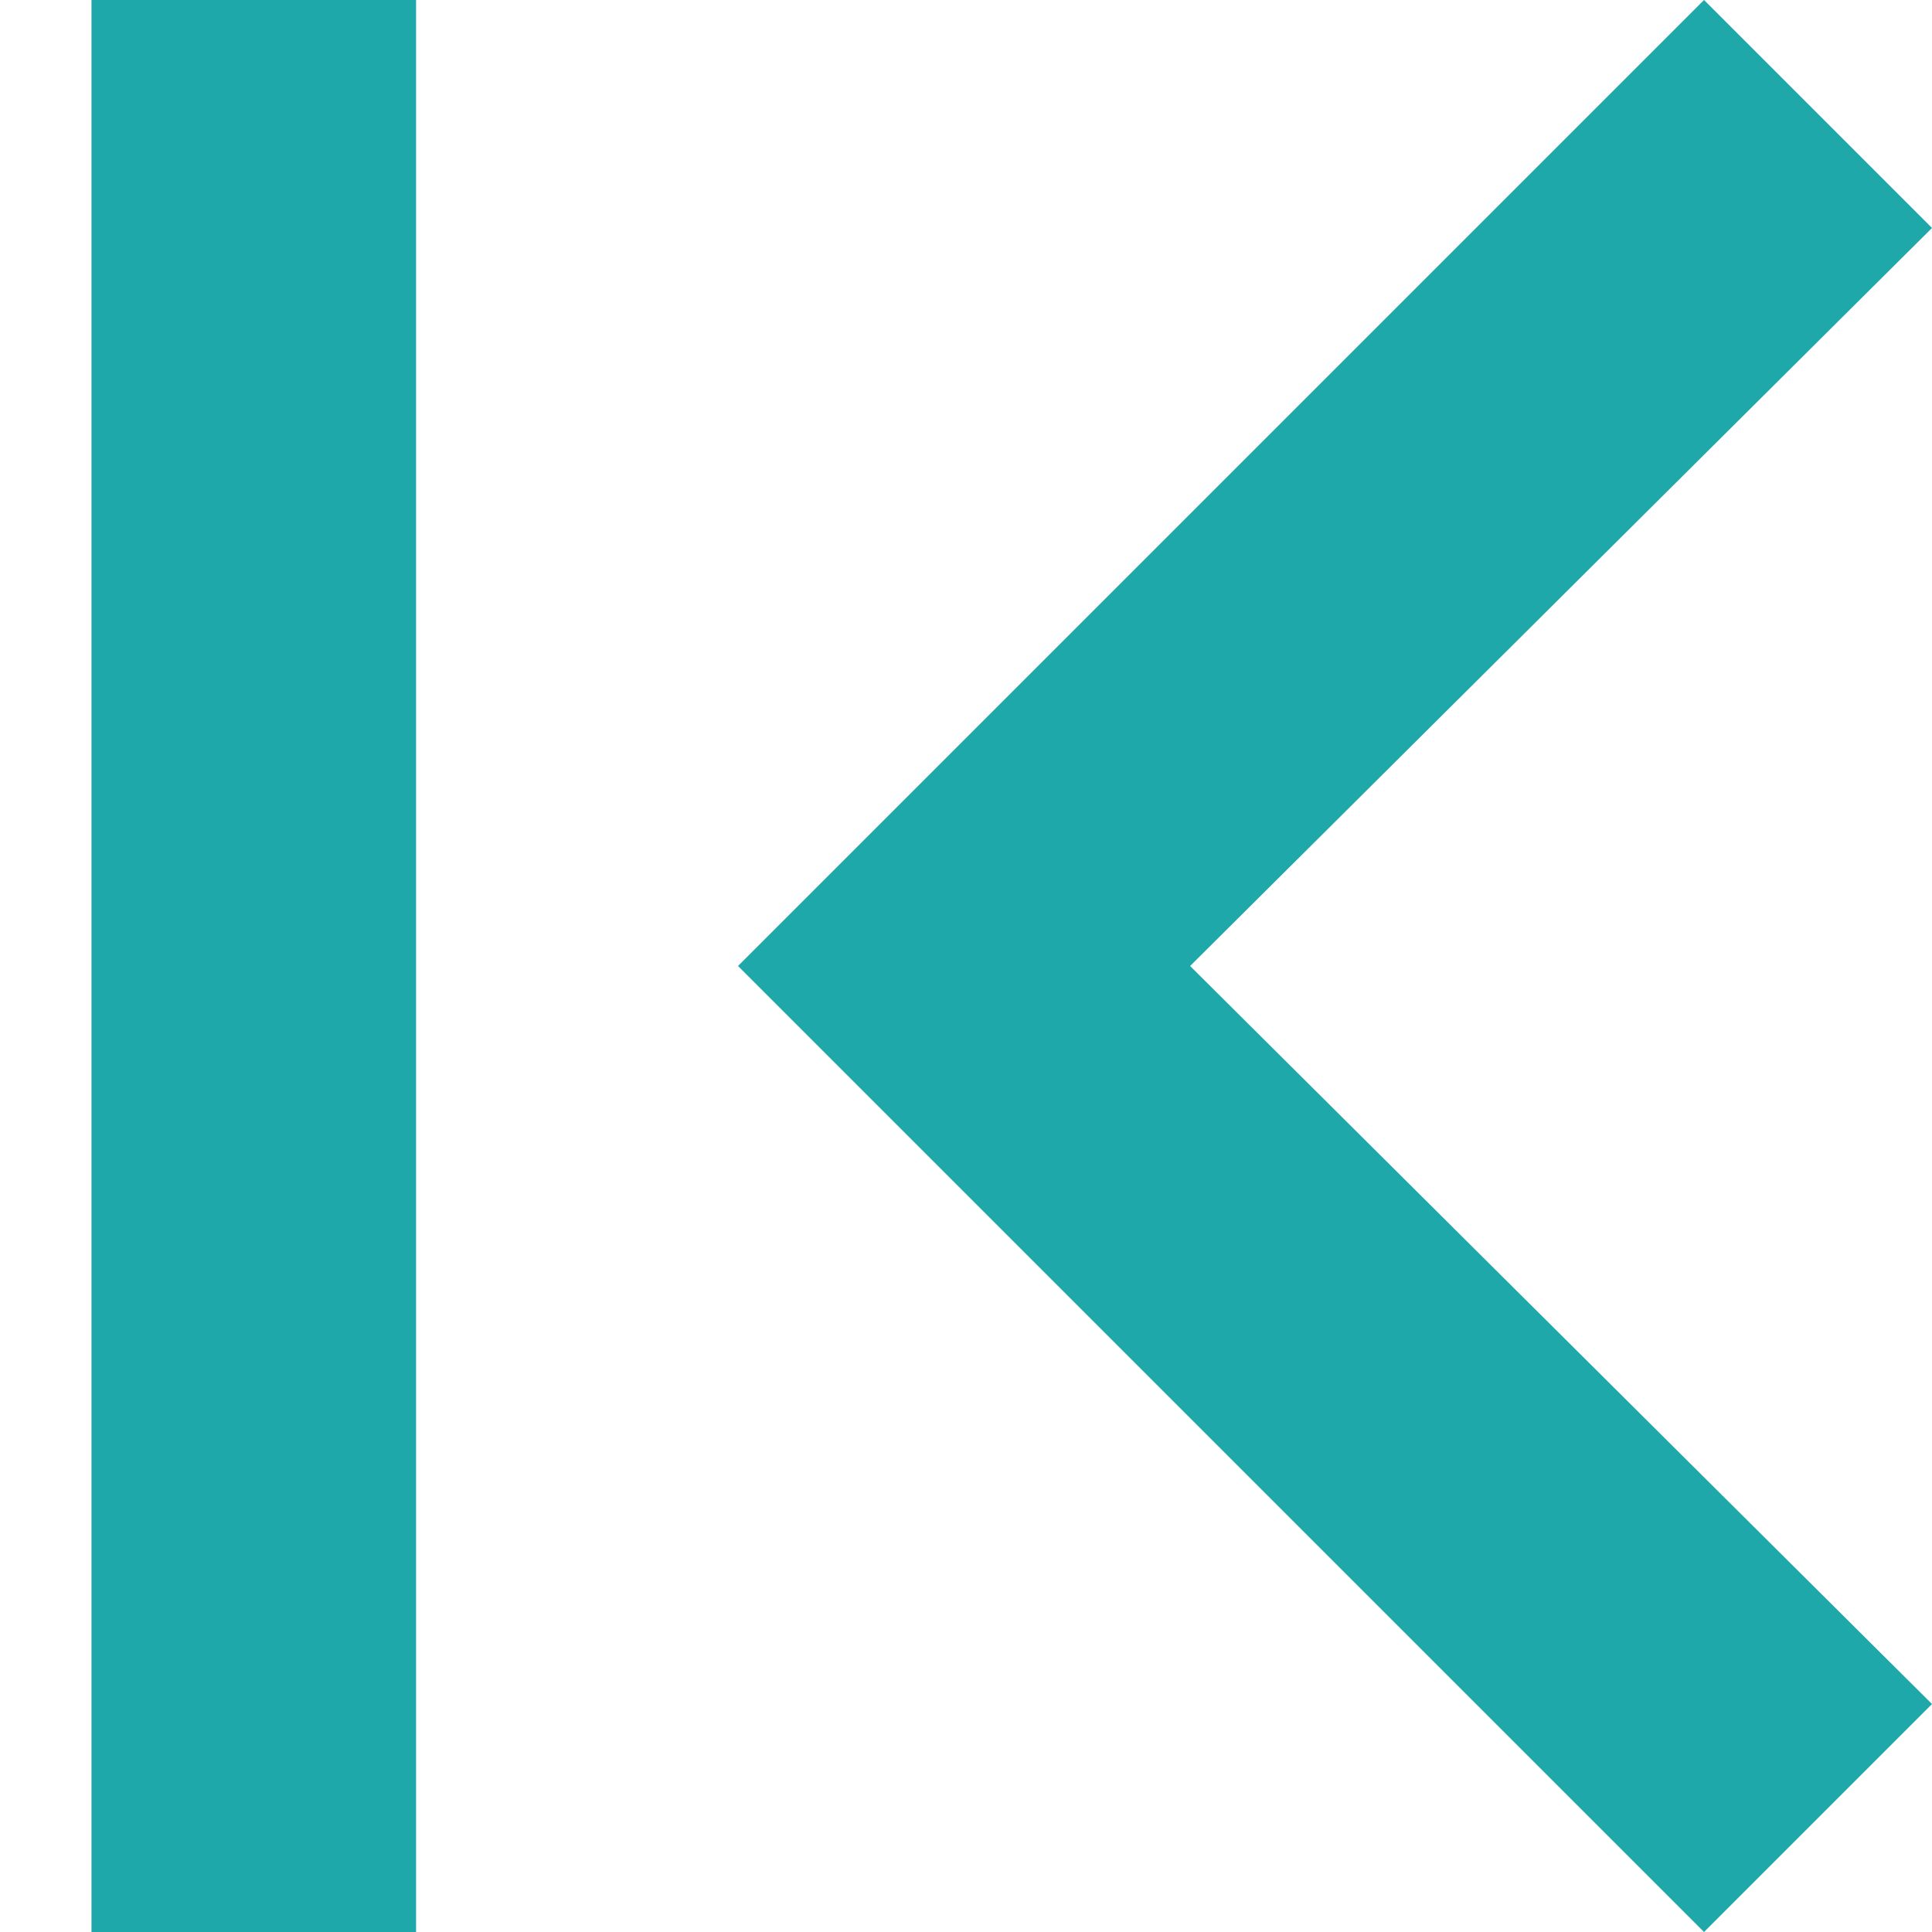 <?xml version="1.0" encoding="UTF-8"?>
<svg width="14px" height="14px" viewBox="0 0 14 14" version="1.1" xmlns="http://www.w3.org/2000/svg" xmlns:xlink="http://www.w3.org/1999/xlink">
    <!-- Generator: Sketch 57.1 (83088) - https://sketch.com -->
    <title>page-first</title>
    <desc>Created with Sketch.</desc>
    <g id="LT-Screens" stroke="none" stroke-width="1" fill="none" fill-rule="evenodd">
        <g id="Artboard" transform="translate(-760, -916)" fill="#1EA8AA" fill-rule="nonzero">
            <g id="page-first" transform="translate(767, 923) scale(-1, 1) translate(-767, -923) translate(760, 916)">
                <polygon id="Path" points="10.985 0 13.337 0 13.337 14 10.985 14"></polygon>
                <polygon id="Path" points="1.652 0 8.652 7 1.652 14 0 12.348 5.376 7 0 1.652"></polygon>
            </g>
        </g>
    </g>
</svg>